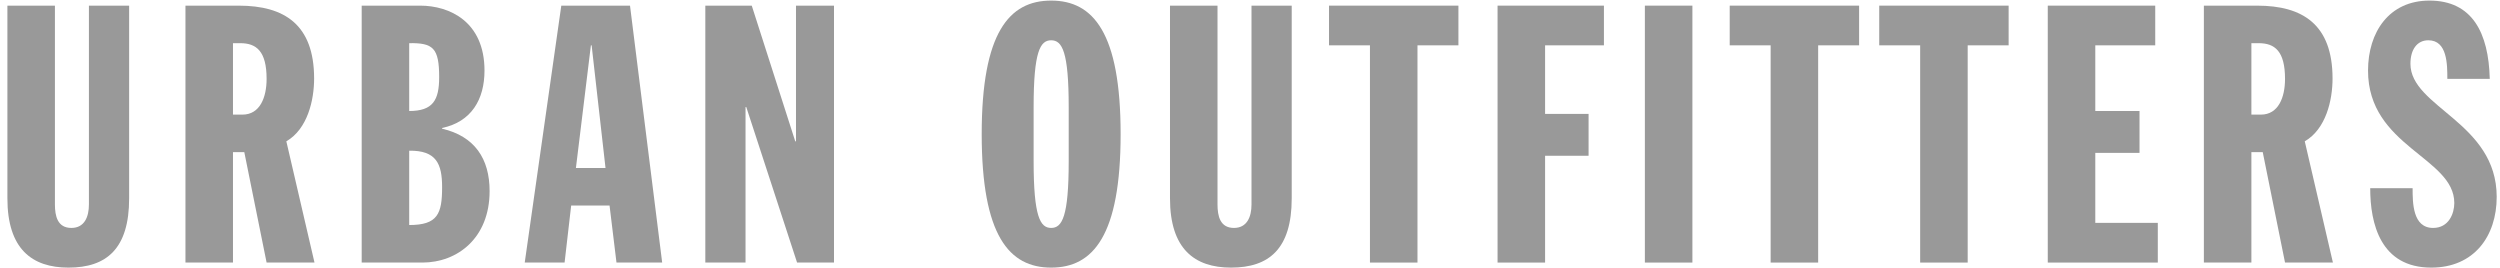 <svg xmlns="http://www.w3.org/2000/svg" fill="none" viewBox="0 0 261 28" height="28" width="261">
<g clip-path="url(#clip0_2301_36)" opacity="0.4">
<path fill="black" d="M0.773 0.589H5.734V21.347C5.734 22.552 6.002 23.796 7.452 23.796C8.827 23.796 9.283 22.627 9.283 21.347V0.589H13.482V20.706C13.482 25.98 11.115 27.939 7.147 27.939C3.33 27.939 0.773 25.98 0.773 20.706V0.589Z"></path>
<path fill="black" d="M24.323 11.966H25.314C27.146 11.966 27.833 10.158 27.833 8.237C27.833 5.336 26.765 4.508 25.086 4.508H24.323V11.966ZM19.362 0.59H24.933C29.666 0.59 32.794 2.548 32.794 8.199C32.794 10.459 32.107 13.473 29.894 14.754L32.833 27.412H27.833L25.505 15.884H24.323V27.412H19.362V0.59Z"></path>
<path fill="black" d="M42.721 23.493C45.697 23.493 46.156 22.325 46.156 19.538C46.156 17.09 45.544 15.695 42.721 15.733V23.493ZM42.721 11.589C45.202 11.589 45.849 10.459 45.849 8.047C45.849 4.997 45.202 4.469 42.721 4.507V11.589ZM37.76 0.589H43.866C46.919 0.589 50.582 2.247 50.582 7.37C50.582 10.384 49.209 12.719 46.156 13.36V13.435C49.551 14.226 51.115 16.561 51.115 19.952C51.115 24.85 47.757 27.412 44.094 27.412H37.76V0.589Z"></path>
<path fill="black" d="M61.766 4.733H61.69L60.125 17.541H63.216L61.766 4.733ZM58.599 0.589H65.773L69.131 27.412H64.361L63.637 21.459H59.63L58.943 27.412H54.782L58.599 0.589Z"></path>
<path fill="black" d="M73.636 0.589H78.483L83.024 14.754H83.101V0.589H87.069V27.412H83.215L77.911 11.175H77.834V27.412H73.636V0.589Z"></path>
<path fill="black" d="M107.91 16.826C107.91 22.627 108.597 23.796 109.741 23.796C110.886 23.796 111.573 22.627 111.573 16.826V11.175C111.573 5.373 110.886 4.205 109.741 4.205C108.597 4.205 107.91 5.373 107.91 11.175V16.826ZM109.741 0.061C114.13 0.061 116.993 3.414 116.993 14C116.993 24.586 114.13 27.939 109.741 27.939C105.352 27.939 102.49 24.586 102.49 14C102.49 3.414 105.352 0.061 109.741 0.061Z"></path>
<path fill="black" d="M122.147 0.589H127.108V21.347C127.108 22.552 127.376 23.796 128.825 23.796C130.199 23.796 130.657 22.627 130.657 21.347V0.589H134.855V20.706C134.855 25.98 132.489 27.939 128.52 27.939C124.704 27.939 122.147 25.98 122.147 20.706V0.589Z"></path>
<path fill="black" d="M143.023 4.733H138.75V0.589H152.259V4.733H147.985V27.412H143.023V4.733Z"></path>
<path fill="black" d="M156.345 0.589H167.45V4.733H161.307V11.891H165.847V16.261H161.307V27.412H156.345V0.589Z"></path>
<path fill="black" d="M171.725 0.589H176.687V27.412H171.725V0.589Z" clip-rule="evenodd" fill-rule="evenodd"></path>
<path fill="black" d="M184.855 4.733H180.582V0.589H194.091V4.733H189.816V27.412H184.855V4.733Z"></path>
<path fill="black" d="M200.465 4.733H196.192V0.589H209.701V4.733H205.426V27.412H200.465V4.733Z"></path>
<path fill="black" d="M213.787 0.589H225.006V4.733H218.748V11.589H223.366V15.96H218.748V23.267H225.274V27.412H213.787V0.589Z"></path>
<path fill="black" d="M235.045 11.966H236.039C237.871 11.966 238.557 10.158 238.557 8.237C238.557 5.336 237.489 4.508 235.809 4.508H235.045V11.966ZM230.084 0.59H235.657C240.389 0.59 243.518 2.548 243.518 8.199C243.518 10.459 242.832 13.473 240.617 14.754L243.556 27.412H238.557L236.23 15.884H235.045V27.412H230.084V0.59Z"></path>
<path fill="black" d="M251.877 19.651C251.877 21.158 251.877 23.796 254.015 23.796C255.656 23.796 256.229 22.289 256.229 21.196C256.229 16.411 247.223 15.319 247.223 7.37C247.223 3.339 249.435 0.061 253.633 0.061C258.098 0.061 259.815 3.414 259.931 8.236H255.502C255.502 6.73 255.502 4.205 253.519 4.205C252.335 4.205 251.649 5.185 251.649 6.655C251.649 11.212 260.655 12.757 260.655 20.555C260.655 24.662 258.288 27.939 253.825 27.939C248.519 27.939 247.45 23.343 247.45 19.651H251.877Z"></path>
</g>
<defs>
<clipPath id="clip0_2301_36">
<rect transform="translate(0.714)" fill="white" height="28" width="260"></rect>
</clipPath>
</defs>
</svg>
